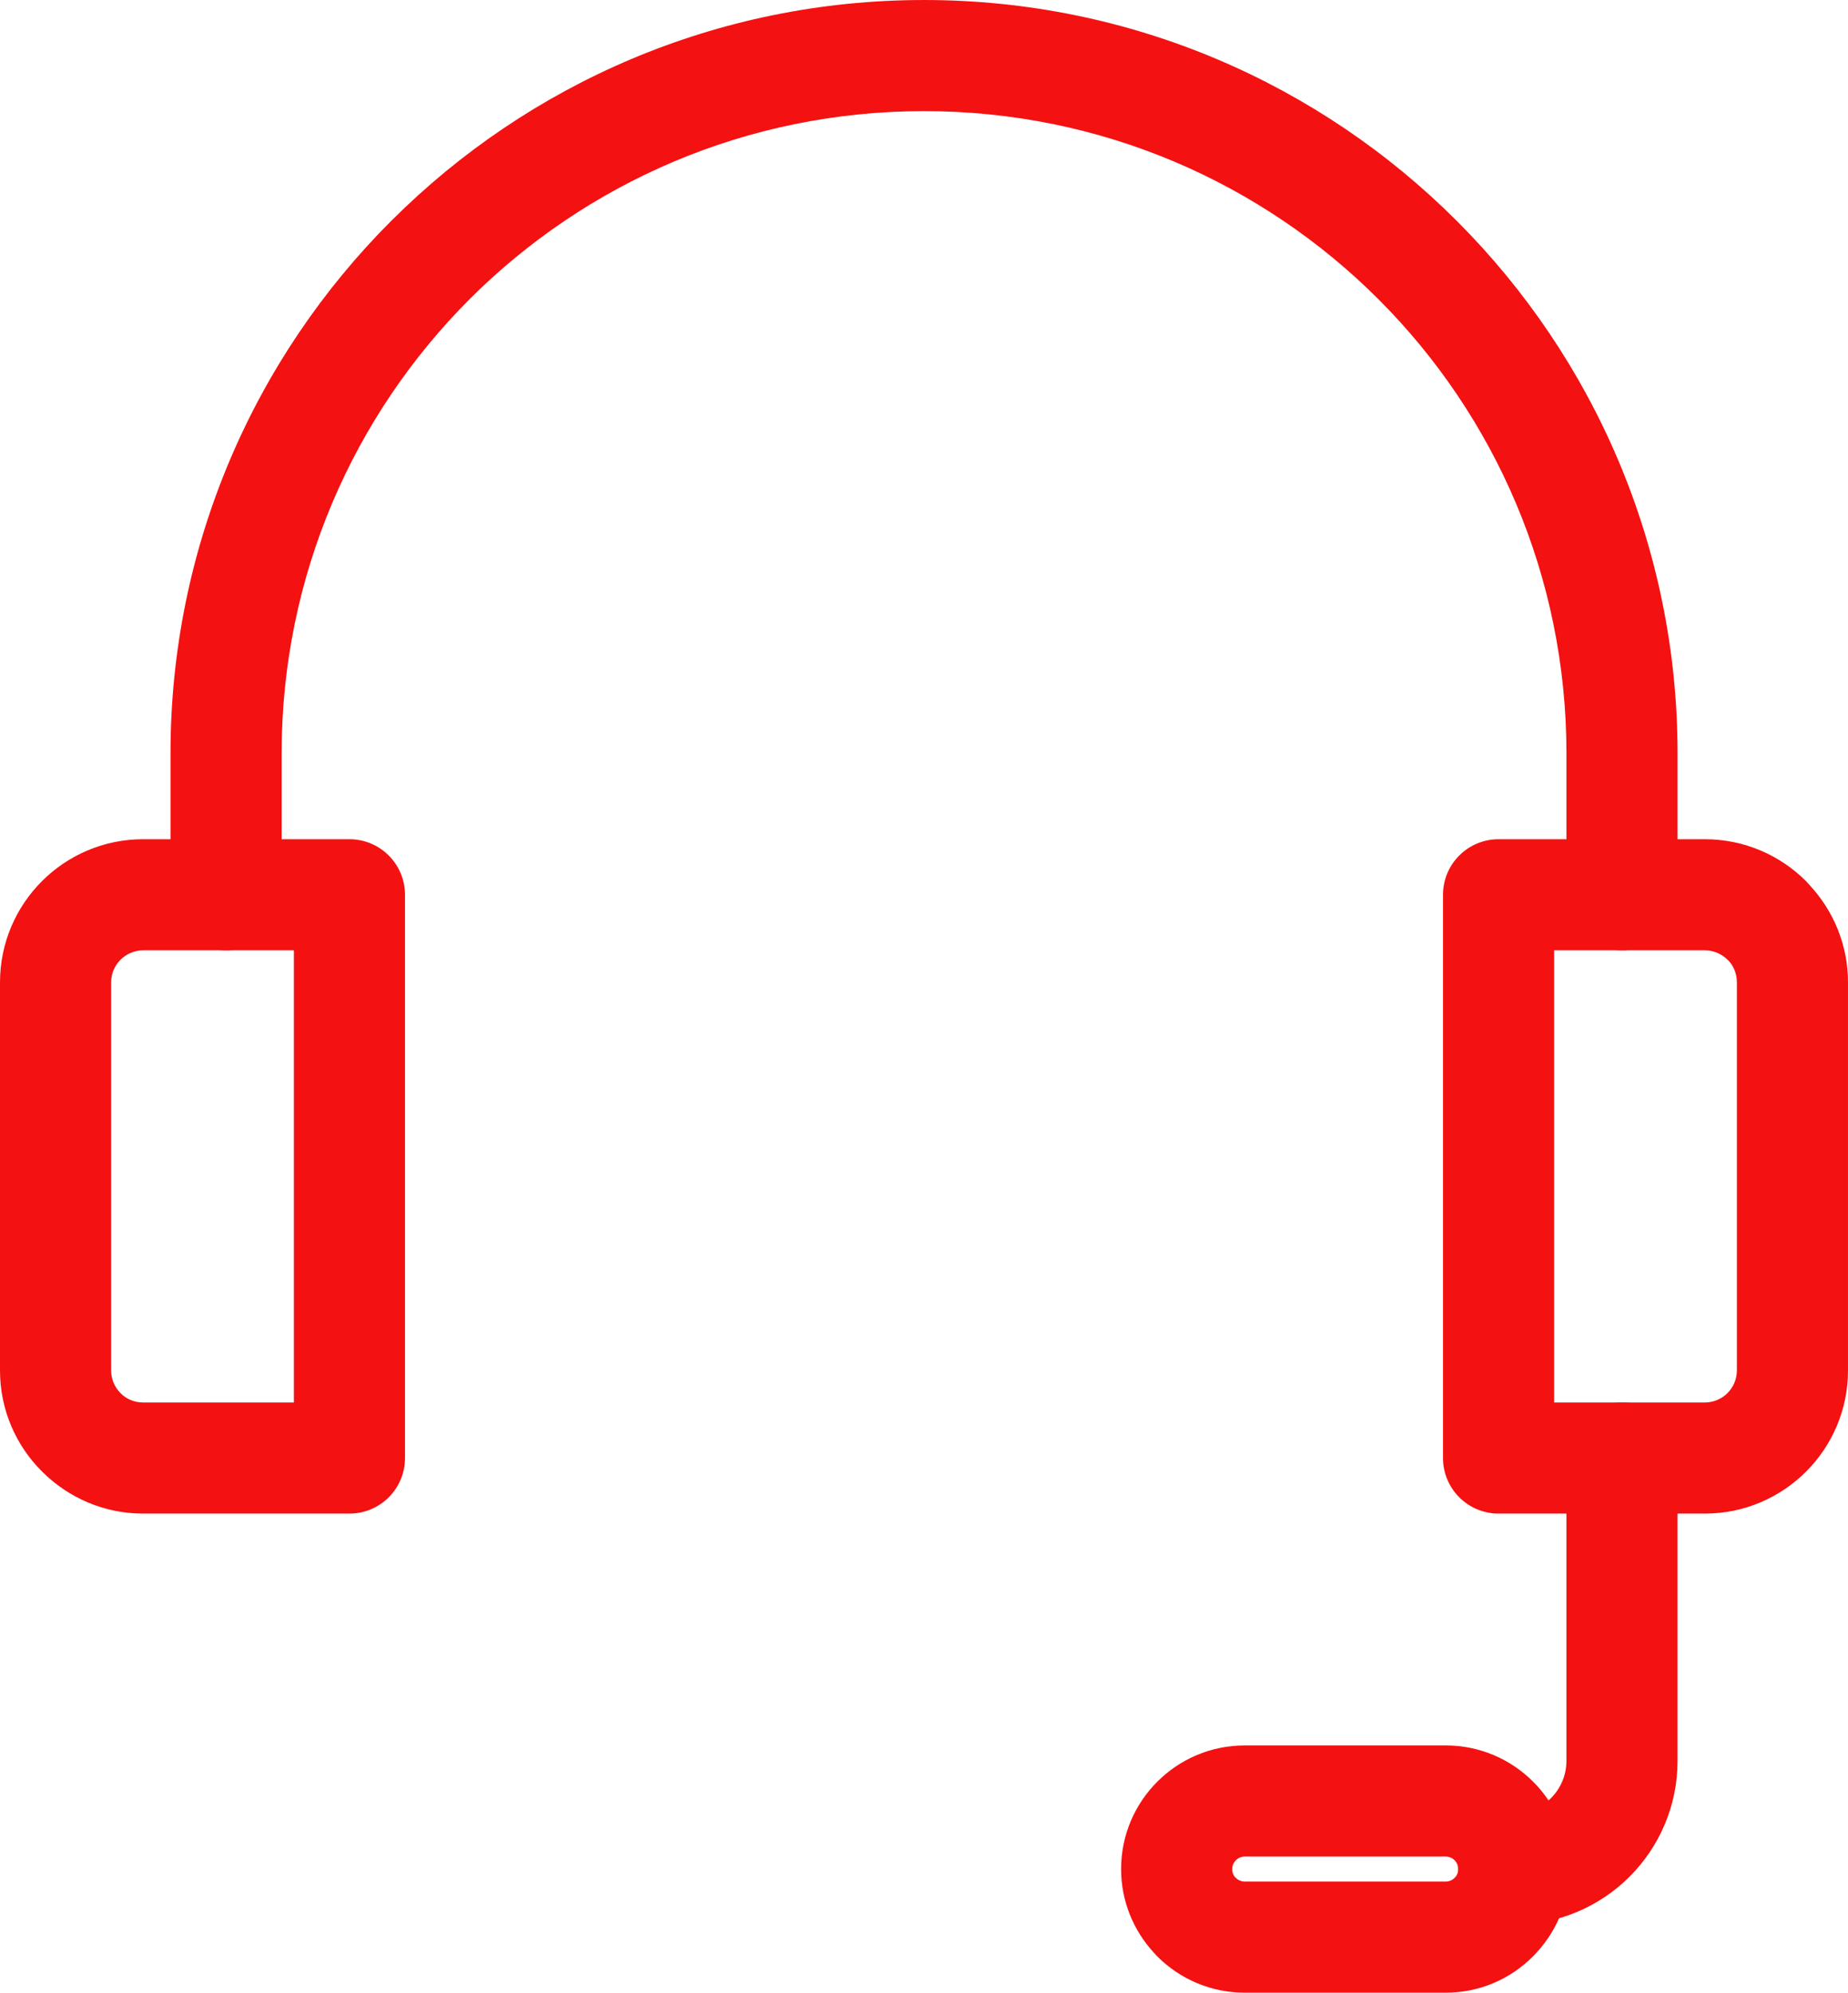 <?xml version="1.0" encoding="UTF-8"?>
<!DOCTYPE svg PUBLIC "-//W3C//DTD SVG 1.1//EN" "http://www.w3.org/Graphics/SVG/1.1/DTD/svg11.dtd">
<!-- Creator: CorelDRAW X7 -->
<svg xmlns="http://www.w3.org/2000/svg" xml:space="preserve" width="117.786mm" height="127mm" version="1.1" style="shape-rendering:geometricPrecision; text-rendering:geometricPrecision; image-rendering:optimizeQuality; fill-rule:evenodd; clip-rule:evenodd"
viewBox="0 0 362255 390591"
 xmlns:xlink="http://www.w3.org/1999/xlink">
 <defs>
  <style type="text/css">
   <![CDATA[
    .fil0 {fill:#F41111;fill-rule:nonzero}
   ]]>
  </style>
 </defs>
 <g id="Layer_x0020_1">
  <g id="_2034925047312">
   <path class="fil0" d="M55203 175388c0,6012 -4879,10891 -10890,10891 -6012,0 -10891,-4879 -10891,-10891l0 -27683c0,-40752 16543,-77680 43257,-104405l228 -218c26703,-26605 63556,-43082 104220,-43082 40741,0 77670,16532 104406,43267l283 283c26594,26714 43027,63545 43027,104155l0 27683c0,6012 -4878,10891 -10890,10891 -6011,0 -10890,-4879 -10890,-10891l0 -27683c0,-34794 -14092,-66289 -36842,-89039 -22794,-22793 -54288,-36885 -89094,-36885 -34783,0 -66289,14092 -89071,36852 -22761,22783 -36853,54289 -36853,89072l0 27683z"/>
   <path class="fil0" d="M28053 164498l40447 0c6011,0 10890,4879 10890,10890l0 110406c0,6012 -4879,10890 -10890,10890l-40447 0c-7699,0 -14723,-3147 -19809,-8244 -5086,-5042 -8244,-12066 -8244,-19809l0 -76080c0,-7742 3158,-14767 8222,-19831 5064,-5064 12088,-8222 19831,-8222zm29557 21781l-29557 0c-1720,0 -3310,718 -4432,1840 -1122,1122 -1840,2712 -1840,4432l0 76080c0,1721 718,3311 1840,4432 1100,1155 2679,1841 4432,1841l29557 0 0 -88625z"/>
   <path class="fil0" d="M334201 296684l-40446 0c-6011,0 -10890,-4878 -10890,-10890l0 -110406c0,-6011 4879,-10890 10890,-10890l40446 0c7743,0 14768,3158 19832,8222l718 795c4661,5021 7504,11718 7504,19036l0 76080c0,7743 -3158,14767 -8222,19831 -5064,5064 -12089,8222 -19832,8222zm-29556 -21780l29556 0c1721,0 3311,-719 4433,-1841 1122,-1121 1840,-2711 1840,-4432l0 -76080c0,-1579 -555,-3005 -1481,-4084l-359 -348c-1122,-1122 -2712,-1840 -4433,-1840l-29556 0 0 88625z"/>
   <path class="fil0" d="M307063 285794c0,-6011 4879,-10890 10890,-10890 6012,0 10890,4879 10890,10890l0 59363c0,8865 -3604,16891 -9409,22696 -5793,5793 -13831,9398 -22695,9398 -6012,0 -10891,-4879 -10891,-10890 0,-6012 4879,-10891 10891,-10891 2853,0 5445,-1165 7296,-3016 1862,-1862 3028,-4455 3028,-7297l0 -59363z"/>
   <path class="fil0" d="M243997 342130l39401 0c6687,0 12742,2711 17131,7100 4389,4389 7100,10444 7100,17131 0,6643 -2723,12719 -7122,17108 -4367,4411 -10422,7122 -17109,7122l-39401 0c-6687,0 -12742,-2711 -17130,-7100l-752 -817c-3942,-4312 -6349,-10062 -6349,-16313 0,-6687 2712,-12742 7101,-17131 4388,-4389 10443,-7100 17130,-7100zm39401 21780l-39401 0c-675,0 -1296,283 -1732,719 -435,436 -718,1056 -718,1732 0,566 163,1078 446,1470l272 261c436,436 1057,719 1732,719l39401 0c675,0 1296,-283 1732,-719 457,-414 718,-1034 718,-1731 0,-676 -283,-1296 -718,-1732 -436,-436 -1057,-719 -1732,-719z"/>
  </g>
 </g>
</svg>
